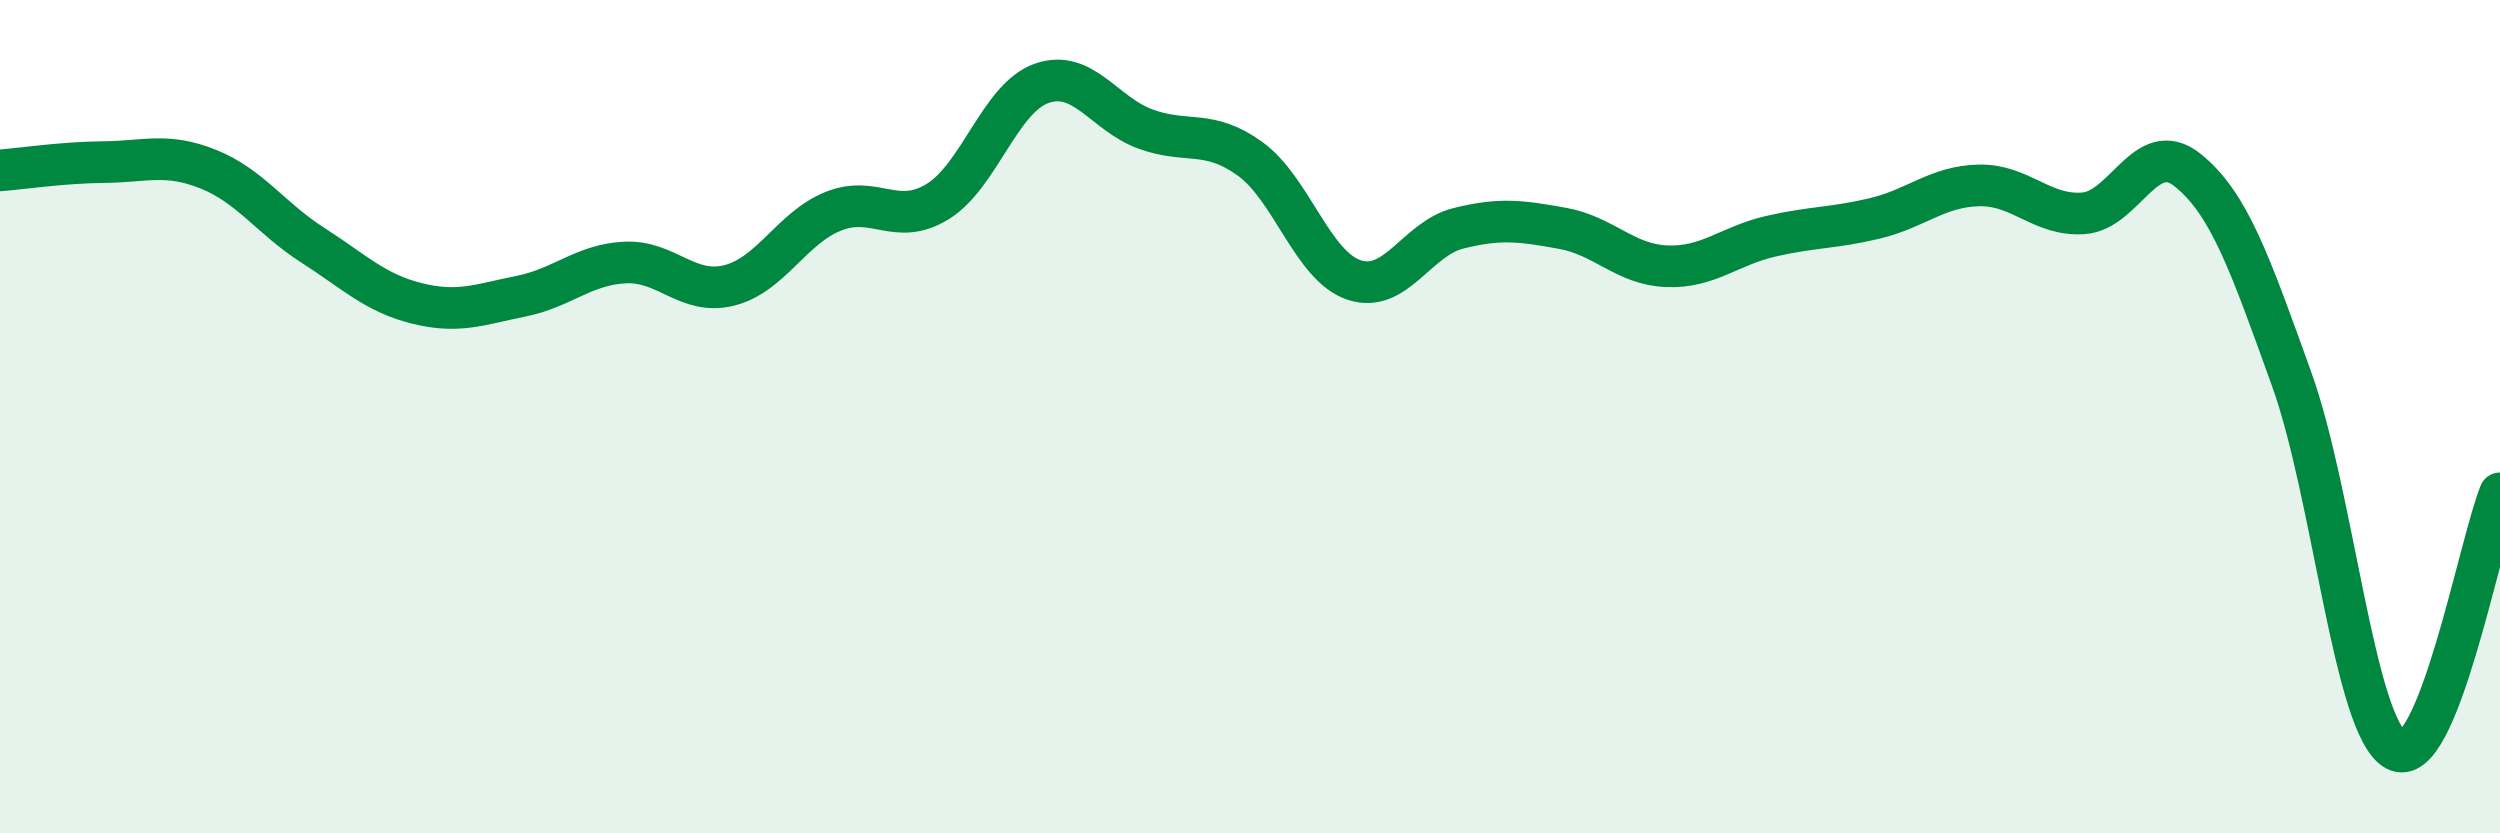 
    <svg width="60" height="20" viewBox="0 0 60 20" xmlns="http://www.w3.org/2000/svg">
      <path
        d="M 0,4.09 C 0.5,4.05 1.5,3.9 2.5,3.89 C 3.5,3.88 4,3.66 5,4.06 C 6,4.46 6.5,5.24 7.5,5.88 C 8.5,6.52 9,7.03 10,7.28 C 11,7.53 11.5,7.31 12.5,7.11 C 13.5,6.91 14,6.35 15,6.3 C 16,6.25 16.5,7.1 17.5,6.85 C 18.5,6.6 19,5.47 20,5.07 C 21,4.67 21.5,5.45 22.5,4.84 C 23.5,4.23 24,2.35 25,2 C 26,1.65 26.5,2.74 27.5,3.1 C 28.5,3.46 29,3.09 30,3.81 C 31,4.53 31.5,6.39 32.5,6.72 C 33.5,7.05 34,5.73 35,5.48 C 36,5.23 36.5,5.3 37.5,5.48 C 38.5,5.66 39,6.35 40,6.39 C 41,6.43 41.5,5.9 42.5,5.67 C 43.5,5.44 44,5.48 45,5.24 C 46,5 46.5,4.47 47.5,4.45 C 48.5,4.43 49,5.19 50,5.12 C 51,5.05 51.5,3.28 52.5,4.08 C 53.5,4.88 54,6.32 55,9.1 C 56,11.88 56.5,17.45 57.5,18 C 58.5,18.55 59.5,13.07 60,11.84L60 20L0 20Z"
        fill="#008740"
        opacity="0.1"
        stroke-linecap="round"
        stroke-linejoin="round"
      />
      <path
        d="M 0,4.09 C 0.5,4.05 1.5,3.9 2.5,3.89 C 3.5,3.88 4,3.66 5,4.06 C 6,4.46 6.5,5.24 7.5,5.88 C 8.5,6.52 9,7.03 10,7.28 C 11,7.53 11.5,7.31 12.5,7.11 C 13.5,6.91 14,6.35 15,6.3 C 16,6.25 16.5,7.1 17.5,6.85 C 18.5,6.6 19,5.47 20,5.07 C 21,4.67 21.5,5.45 22.5,4.84 C 23.5,4.23 24,2.35 25,2 C 26,1.65 26.5,2.74 27.5,3.1 C 28.5,3.46 29,3.09 30,3.81 C 31,4.53 31.5,6.39 32.5,6.72 C 33.5,7.05 34,5.73 35,5.48 C 36,5.23 36.5,5.3 37.5,5.48 C 38.5,5.66 39,6.35 40,6.39 C 41,6.43 41.5,5.9 42.5,5.67 C 43.5,5.44 44,5.48 45,5.24 C 46,5 46.5,4.47 47.5,4.45 C 48.5,4.43 49,5.19 50,5.12 C 51,5.05 51.5,3.28 52.5,4.08 C 53.5,4.88 54,6.32 55,9.1 C 56,11.88 56.5,17.45 57.5,18 C 58.5,18.55 59.5,13.07 60,11.84"
        stroke="#008740"
        stroke-width="1"
        fill="none"
        stroke-linecap="round"
        stroke-linejoin="round"
      />
    </svg>
  